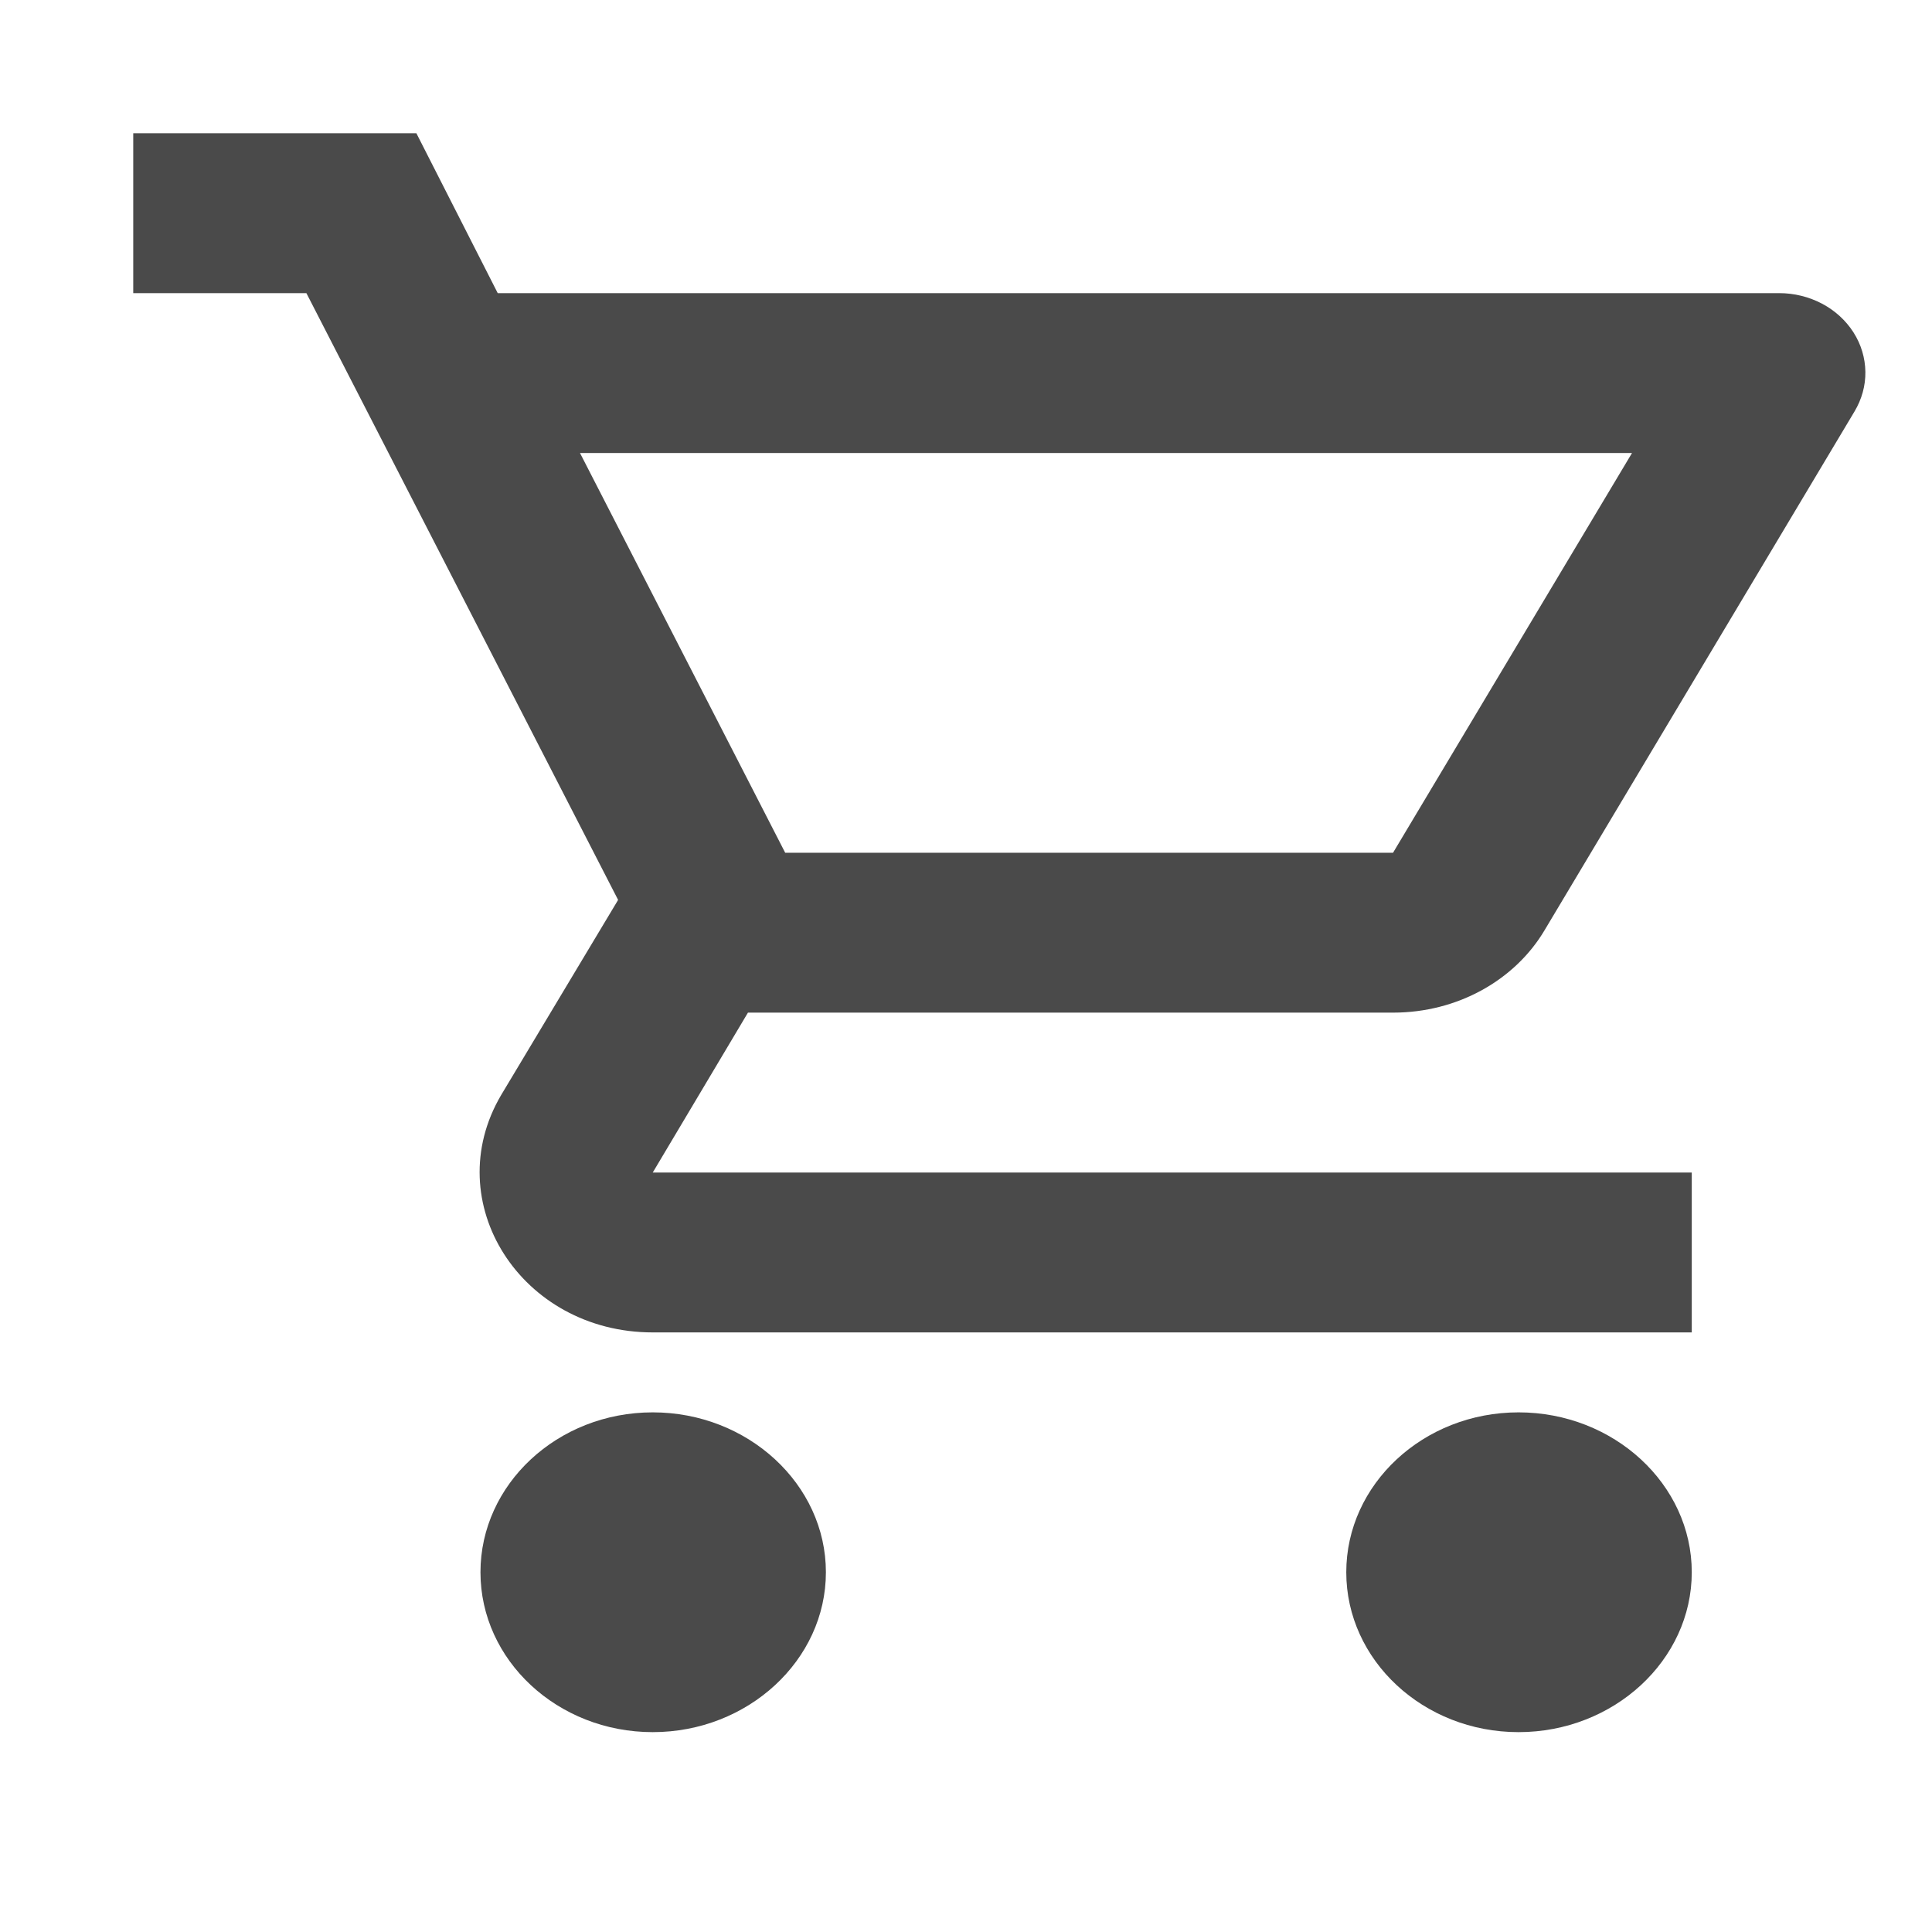 <svg width="29" height="29" viewBox="0 0 29 29" fill="none" xmlns="http://www.w3.org/2000/svg">
<path d="M20.91 15.2C21.884 15.2 22.742 14.708 23.184 13.964L27.837 6.176C27.946 5.994 28.003 5.789 28 5.581C27.997 5.373 27.936 5.169 27.822 4.99C27.707 4.81 27.544 4.661 27.349 4.558C27.153 4.455 26.932 4.4 26.706 4.4H7.471L6.25 2H2V4.4H4.599L9.278 13.508L7.523 16.436C6.575 18.044 7.822 20 9.798 20H25.394V17.6H9.798L11.227 15.2H20.91ZM8.706 6.8H24.497L20.91 12.8H11.786L8.706 6.8ZM9.798 21.2C8.368 21.2 7.212 22.28 7.212 23.6C7.212 24.92 8.368 26 9.798 26C11.227 26 12.397 24.92 12.397 23.6C12.397 22.28 11.227 21.2 9.798 21.2ZM22.794 21.2C21.365 21.2 20.208 22.28 20.208 23.6C20.208 24.92 21.365 26 22.794 26C24.224 26 25.394 24.92 25.394 23.6C25.394 22.28 24.224 21.2 22.794 21.2Z" fill="#4A4A4A"/>
</svg>
